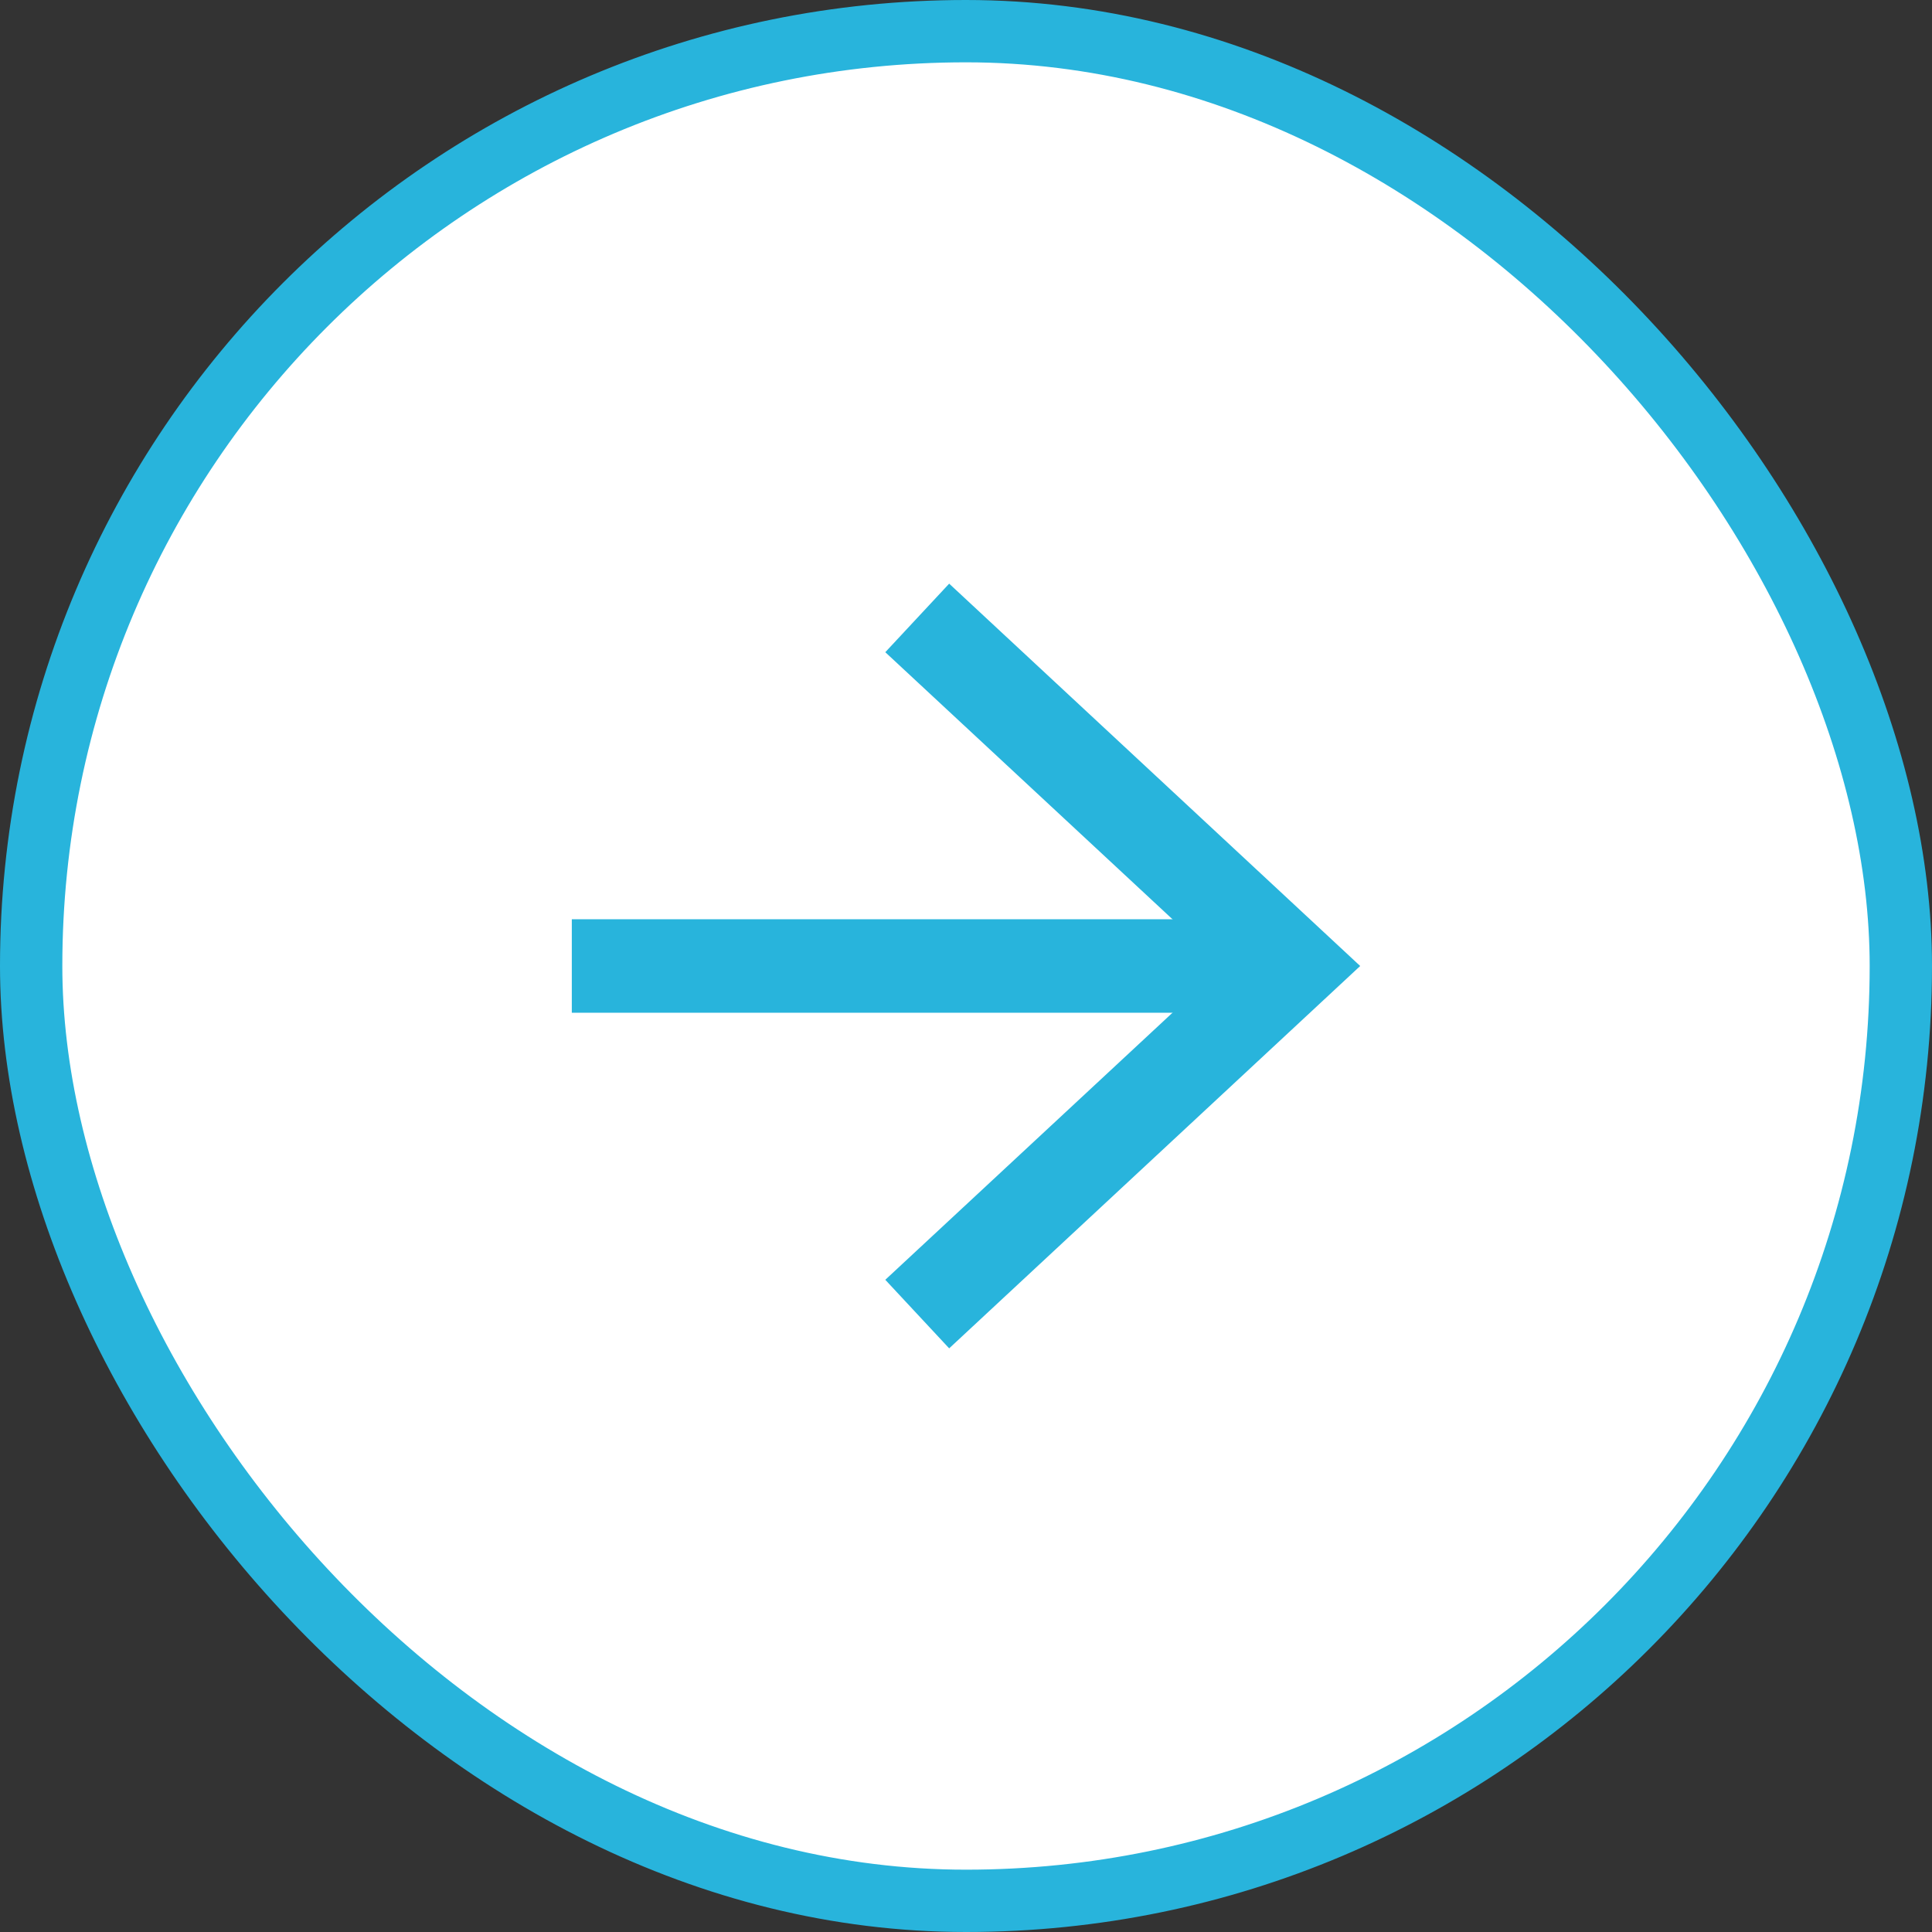 <svg xmlns="http://www.w3.org/2000/svg" data-name="レイヤー 2" viewBox="0 0 62 62"><rect x="0" y="0" width="62" height="62" fill="#333333" stroke="none"/><g data-name="text"><rect width="60" height="60" x="1" y="1" rx="30" ry="30" style="stroke:#28b4dc;stroke-miterlimit:10;fill:#fff;stroke-width:2px"/><path d="M40.4 31H18.35" style="fill:none;stroke-width:3px;stroke:#28b4dc;stroke-miterlimit:10"/><path d="m30.46 18.73-2.05 2.2L39.24 31 28.41 41.07l2.05 2.2L43.65 31z" style="fill:#28b4dc"/></g></svg>